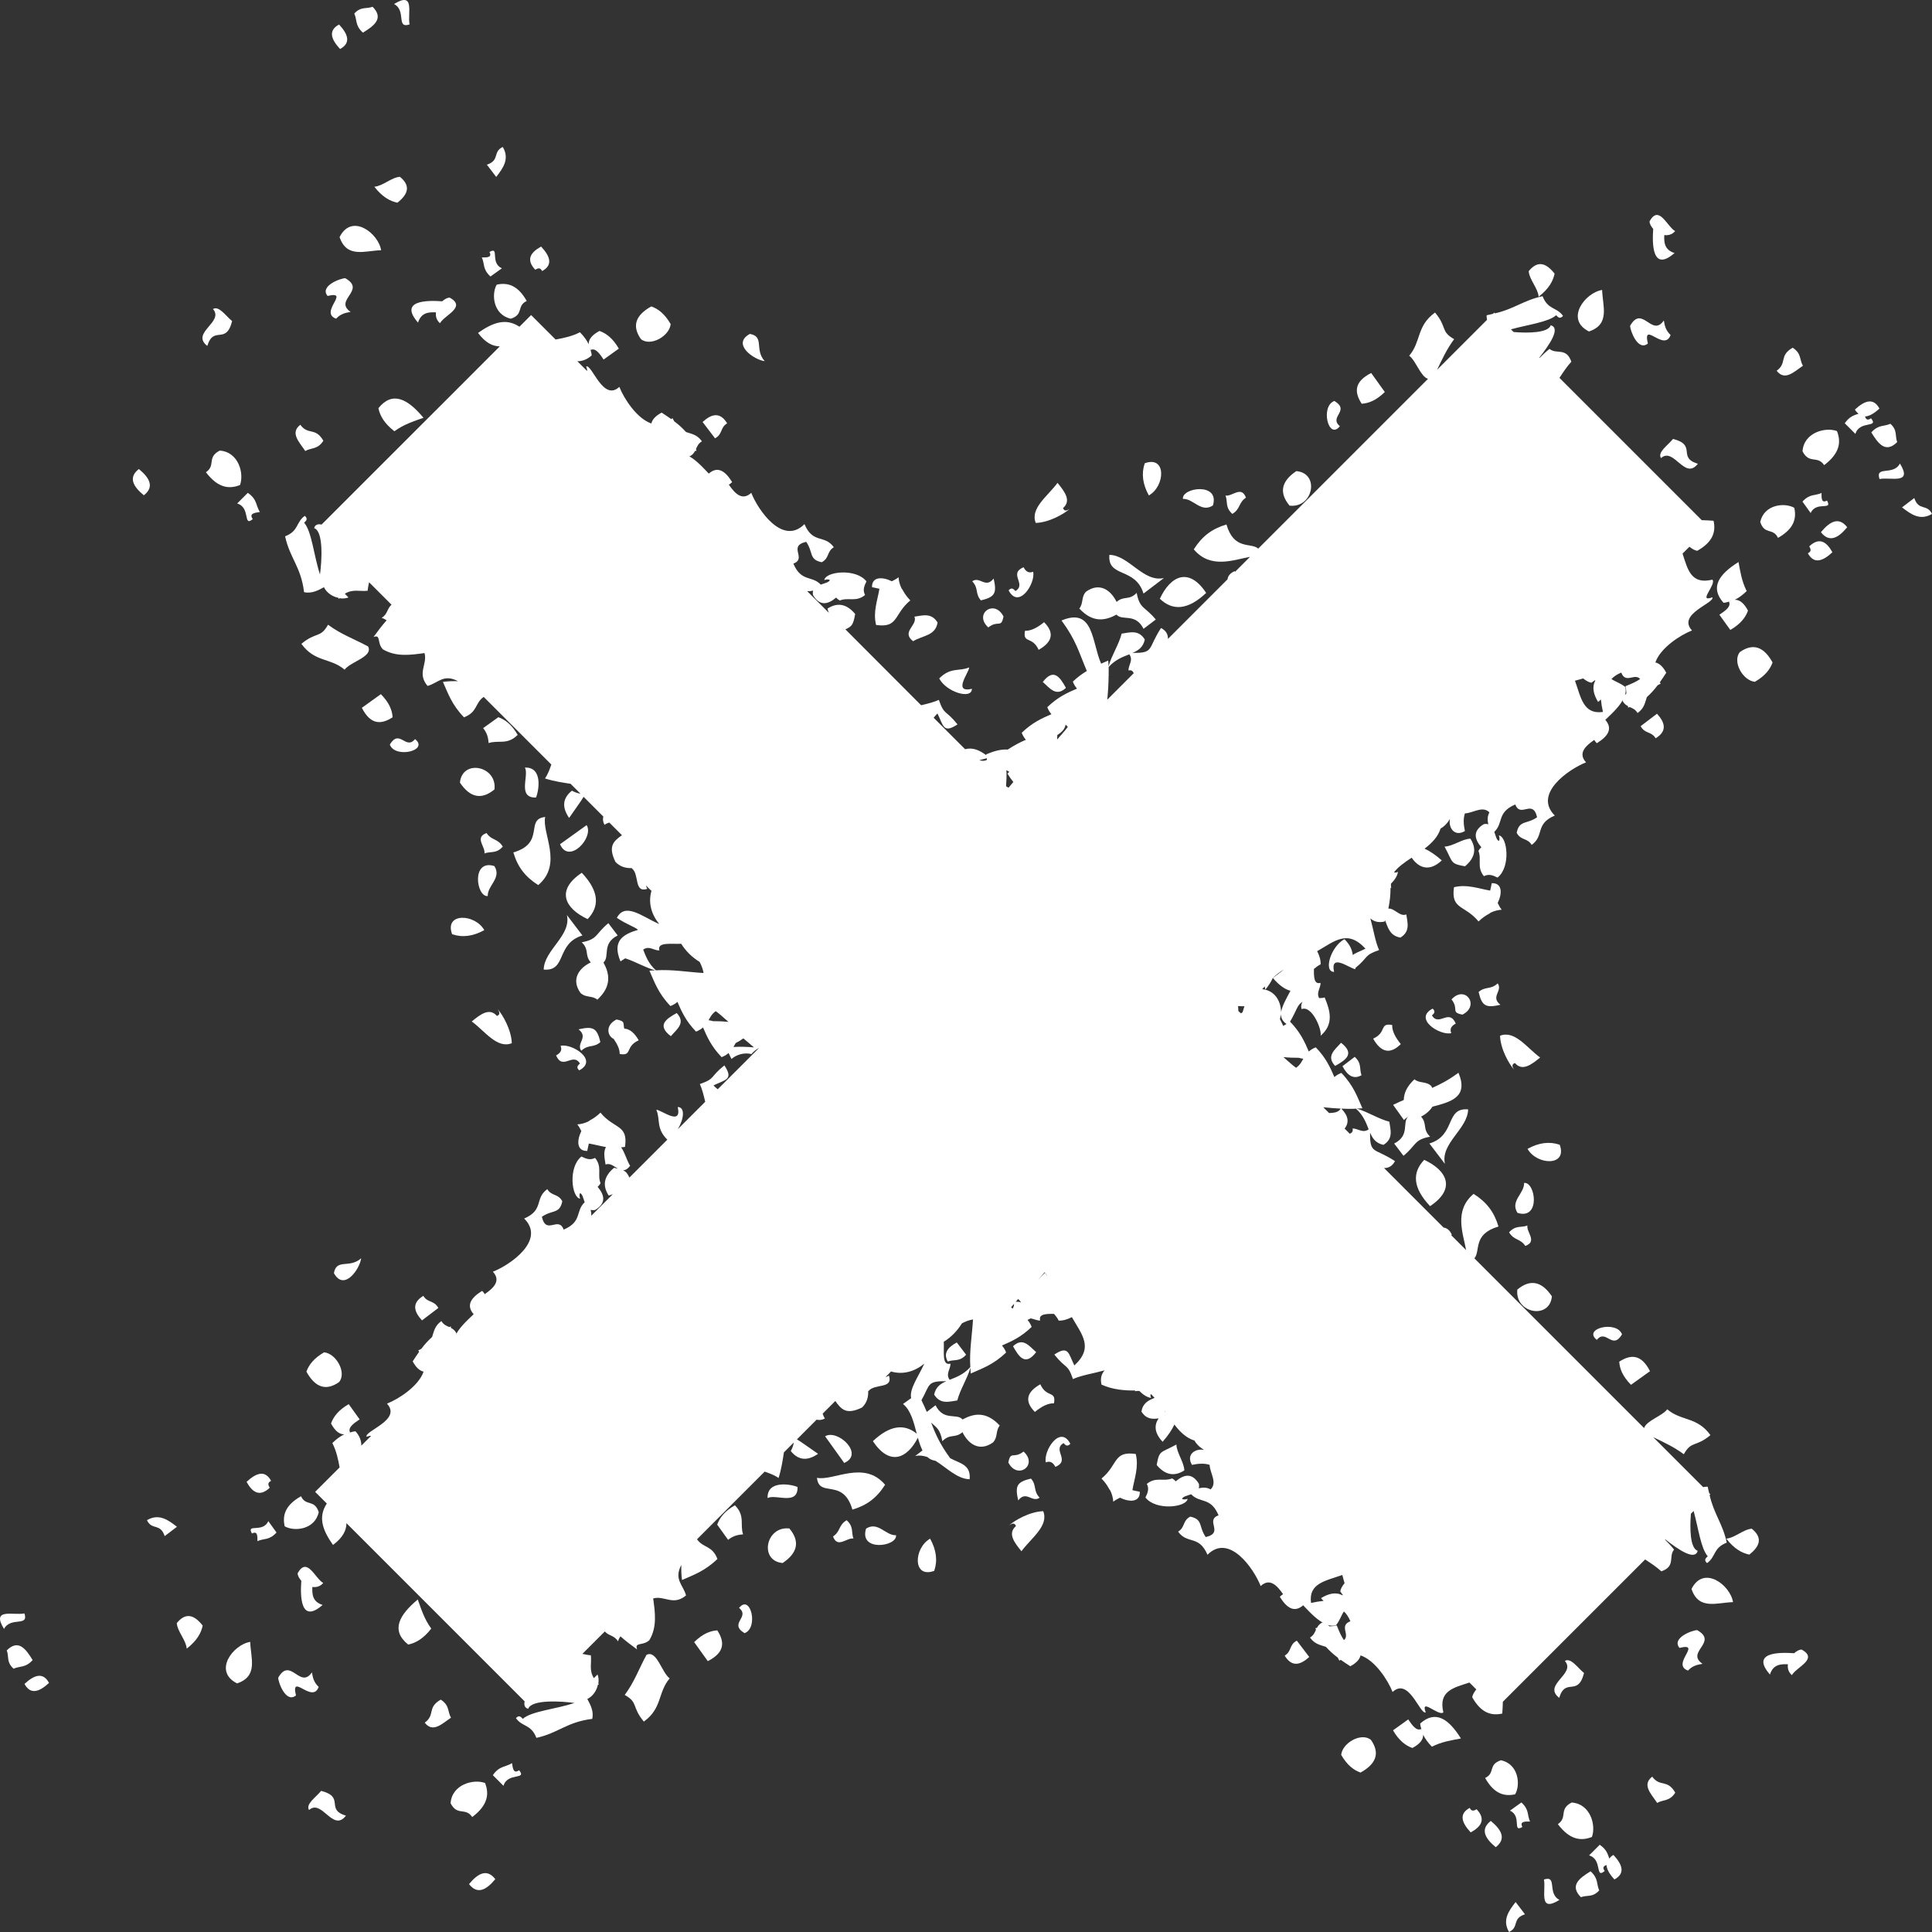 <?xml version="1.0" encoding="iso-8859-1"?>
<!-- Generator: Adobe Illustrator 20.1.0, SVG Export Plug-In . SVG Version: 6.00 Build 0)  -->
<svg version="1.1" id="Layer_1" xmlns="http://www.w3.org/2000/svg" xmlns:xlink="http://www.w3.org/1999/xlink" x="0px" y="0px"
	 viewBox="0 0 110.355 110.355" style="enable-background:new 0 0 110.355 110.355;" xml:space="preserve">
<rect x="0" y="0" width="110.355" height="110.355" fill="#333333" stroke="none"/>
<g>
	<path fill="#FFFFFF" style="fill-rule:evenodd;clip-rule:evenodd;" d="M86.546,102.489c0.316-0.558,0.193-1.725-0.808-1.945
		c-0.761,0.248-0.312,0.733-0.909,1.013C85.34,102.466,85.927,102.627,86.546,102.489z"/>
	<path fill="#FFFFFF" style="fill-rule:evenodd;clip-rule:evenodd;" d="M67.648,83.989c-0.012-0.466-0.441-1.013-0.453-1.478
		c-0.917,0.503-0.968,0.299-1.126,1.168C66.547,84.254,67.073,84.357,67.648,83.989z"/>
	<path fill="#FFFFFF" style="fill-rule:evenodd;clip-rule:evenodd;" d="M81.119,98.448c0.009,0.148,0.065,0.306,0.121,0.463
		c-0.018-0.052-0.02-0.101-0.052-0.156c-0.283,0.143-0.517-0.199-0.75-0.543c-0.29,0.208-0.58,0.416-0.869,0.623
		c0.342,0.59,0.716,0.87,1.104,1.01c0.403-0.214,0.629-0.463,0.618-0.758c0.105,0.216,0.262,0.442,0.498,0.683
		c0.566-0.287,1.111-0.363,1.659-0.469C82.756,98.196,82.006,97.653,81.119,98.448z"/>
	<path fill="#FFFFFF" style="fill-rule:evenodd;clip-rule:evenodd;" d="M91.921,106.157c-0.09-0.257-0.151-0.513-0.545-0.785
		c-0.203,0.203-0.405,0.405-0.608,0.608c0.786,0.23,0.316,1.361,0.892,0.892c-0.147-0.203-0.057-0.29,0.104-0.342
		c0.011,0.247,0.175,0.524,0.452,0.823c0.626-0.34,0.467-0.835-0.058-1.401C92.045,106.014,91.985,106.086,91.921,106.157z"/>
	<path fill="#FFFFFF" style="fill-rule:evenodd;clip-rule:evenodd;" d="M90.301,108.367c0.349-0.138,0.667,0.034,1.046-0.39
		c-0.171-0.364-0.03-0.668-0.493-1.089C90.198,107.288,89.647,107.709,90.301,108.367z"/>
	<path fill="#FFFFFF" style="fill-rule:evenodd;clip-rule:evenodd;" d="M73.381,94.57c0.402,0.661,0.884,0.55,1.402,0.076
		c-0.237-0.311-0.473-0.622-0.71-0.933C73.623,93.955,73.794,94.32,73.381,94.57z"/>
	<path fill="#FFFFFF" style="fill-rule:evenodd;clip-rule:evenodd;" d="M83.949,103.265c-0.626,0.341-0.467,0.835,0.058,1.402
		c0.618-0.342,0.87-0.756,0.336-1.324C84.201,103.425,84.06,103.493,83.949,103.265z"/>
	<path fill="#FFFFFF" style="fill-rule:evenodd;clip-rule:evenodd;" d="M86.196,110.355c0.596-0.28,0.148-0.764,0.909-1.012
		c-0.178-0.233-0.355-0.467-0.533-0.7C86.168,109.159,85.8,109.682,86.196,110.355z"/>
	<path fill="#FFFFFF" style="fill-rule:evenodd;clip-rule:evenodd;" d="M88.189,107.357c0.129,0.63-0.338,1.919,0.887,1.166
		C88.354,108.147,88.978,107.098,88.189,107.357z"/>
	<path fill="#FFFFFF" style="fill-rule:evenodd;clip-rule:evenodd;" d="M76.608,100.238c0.342,0.591,0.716,0.871,1.105,1.01
		c0.882-0.488,1.133-1.101,0.593-1.868C77.762,98.937,76.675,99.548,76.608,100.238z"/>
	<path fill="#FFFFFF" style="fill-rule:evenodd;clip-rule:evenodd;" d="M57.596,83.535c0.513,1.021,1.724,0.152,0.869-0.623
		C57.889,83.358,57.733,82.837,57.596,83.535z"/>
	<path fill="#FFFFFF" style="fill-rule:evenodd;clip-rule:evenodd;" d="M31.988,48.221c0.508,1.181,1.957-0.388,1.521-1.091
		C33.002,47.493,32.495,47.857,31.988,48.221z"/>
	<path fill="#FFFFFF" style="fill-rule:evenodd;clip-rule:evenodd;" d="M54.137,77.77c0.35-0.137,0.667,0.034,1.046-0.39
		c-0.177-0.233-0.355-0.466-0.532-0.699C54.107,76.97,53.878,77.322,54.137,77.77z"/>
	<path fill="#FFFFFF" style="fill-rule:evenodd;clip-rule:evenodd;" d="M34.749,52.732c-0.756,0.621-0.59,0.918-1.521,1.091
		c0.454,0.438,0.145,0.726,0.516,1.148c-0.667,0.324-1.14,0.963-0.589,1.741c0.305,0.296,0.657,0.137,0.967,0.388
		c0.839-0.779,0.69-1.496,0.347-2.124c0.383-0.33-0.119-1.075,0.812-1.544C35.104,53.198,34.927,52.965,34.749,52.732z"/>
	<path fill="#FFFFFF" style="fill-rule:evenodd;clip-rule:evenodd;" d="M30.743,50.556c1.433-1.205,0.197-2.962,0.398-3.891
		c-1.178,0.123,0.032,1.484-1.818,2.025C29.57,49.523,29.996,50.082,30.743,50.556z"/>
	<path fill="#FFFFFF" style="fill-rule:evenodd;clip-rule:evenodd;" d="M33.565,52.499c0.692-0.724,0.663-1.59-0.334-2.646
		C31.746,50.841,32.242,51.882,33.565,52.499z"/>
	<path fill="#FFFFFF" style="fill-rule:evenodd;clip-rule:evenodd;" d="M38.654,57.864c-0.617,0.342-1.147,0.701-0.336,1.323
		C38.659,58.791,39.189,58.432,38.654,57.864z"/>
	<path fill="#FFFFFF" style="fill-rule:evenodd;clip-rule:evenodd;" d="M58.159,85.704c0.463-0.595,0.791,0.15,1.224-0.156
		c-0.384-0.407-0.147-0.691-0.493-1.09C58.051,84.648,57.979,84.9,58.159,85.704z"/>
	<path fill="#FFFFFF" style="fill-rule:evenodd;clip-rule:evenodd;" d="M28.466,40.966c-0.29,0.208-0.579,0.415-0.869,0.623
		c0.254,0.314,0.287,0.585,0.315,0.855c0.556-0.191,1.06,0.134,1.659-0.469C29.228,41.385,28.854,41.106,28.466,40.966z"/>
	<path fill="#FFFFFF" style="fill-rule:evenodd;clip-rule:evenodd;" d="M33.268,53.433c-0.296-0.389-0.592-0.777-0.887-1.166
		c0.267,1.177-1.303,1.994-1.325,3.114C32.385,55.497,31.739,53.899,33.268,53.433z"/>
	<path fill="#FFFFFF" style="fill-rule:evenodd;clip-rule:evenodd;" d="M64.873,83.051c-1.294-0.184-0.995,0.61-1.955,1.403
		c0.211,0.215,0.34,0.415,0.445,0.61c0.019,0.027,0.035,0.053,0.058,0.079c0.106,0.221,0.156,0.431,0.168,0.633
		c0.131-0.104,0.257-0.164,0.384-0.229c0.536,0.263,1.15,0.275,1.133-0.339c-0.154-0.028-0.289-0.059-0.424-0.091
		C64.797,84.439,65.058,83.789,64.873,83.051z"/>
	<path fill="#FFFFFF" style="fill-rule:evenodd;clip-rule:evenodd;" d="M30.615,45.555c0.165-0.384,0.403-1.748-0.631-1.712
		C30.233,44.308,29.53,45.582,30.615,45.555z"/>
	<path fill="#FFFFFF" style="fill-rule:evenodd;clip-rule:evenodd;" d="M26.272,44.703c0.582,0.867,1.24,0.996,1.973,0.387
		C28.4,43.739,26.395,43.345,26.272,44.703z"/>
	<path fill="#FFFFFF" style="fill-rule:evenodd;clip-rule:evenodd;" d="M18.737,35.684c-0.441,0.79-0.668,0.381-1.521,1.091
		c0.764,1.064,1.664,0.788,2.467,1.476c0.344-0.462,1.646-0.736,1.343-1.324C20.264,36.51,19.486,36.241,18.737,35.684z"/>
	<path fill="#FFFFFF" style="fill-rule:evenodd;clip-rule:evenodd;" d="M33.085,61.138c1.121-0.586-0.432-1.558-1.065-1.4
		c0.091,0.216,0.025,0.401-0.257,0.545c0.379,0.886,0.959-0.195,1.362,0.465C33.002,60.857,32.894,60.968,33.085,61.138z"/>
	<path fill="#FFFFFF" style="fill-rule:evenodd;clip-rule:evenodd;" d="M25.825,53.363c0.584,0.199,1.196,0.121,1.837-0.235
		C27.136,52.19,25.366,52.112,25.825,53.363z"/>
	<path fill="#FFFFFF" style="fill-rule:evenodd;clip-rule:evenodd;" d="M28.718,48.359c-0.287-0.476-0.637-0.339-0.927-0.777
		c-0.706,0.258-0.053,0.784-0.119,1.167C28.02,48.612,28.339,48.783,28.718,48.359z"/>
	<path fill="#FFFFFF" style="fill-rule:evenodd;clip-rule:evenodd;" d="M20.669,40.429c0.503,0.991,1.11,0.961,1.756,0.543
		c-0.023-0.402-0.189-0.831-0.67-1.322C21.393,39.909,21.031,40.169,20.669,40.429z"/>
	<path fill="#FFFFFF" style="fill-rule:evenodd;clip-rule:evenodd;" d="M22.266,42.529c0.293,0.816,2.268,0.343,1.441-0.313
		C23.171,42.87,22.83,41.601,22.266,42.529z"/>
	<path fill="#FFFFFF" style="fill-rule:evenodd;clip-rule:evenodd;" d="M86.249,103.423c0.703,0.318,0.107,1.279,0.71,0.933
		c-0.168-0.315,0.132-0.316,0.435-0.312c-0.172-0.365-0.03-0.668-0.493-1.089C86.683,103.112,86.466,103.267,86.249,103.423z"/>
	<path fill="#FFFFFF" style="fill-rule:evenodd;clip-rule:evenodd;" d="M27.86,51.182c-0.026-0.6,0.814-1.031,0.377-1.713
		C26.904,49.054,27.205,51.251,27.86,51.182z"/>
	<path fill="#FFFFFF" style="fill-rule:evenodd;clip-rule:evenodd;" d="M29.234,59.587c-0.026-0.771-0.523-1.628-0.808-1.944
		c0.096,0.151,0.178,0.299-0.04,0.389c-0.42-0.487-0.928-0.108-1.441,0.313C27.694,58.892,28.394,59.923,29.234,59.587z"/>
	<path fill="#FFFFFF" style="fill-rule:evenodd;clip-rule:evenodd;" d="M28.37,16.26c-0.316,0.558-0.192,1.725,0.808,1.945
		c0.761-0.248,0.312-0.733,0.909-1.013C29.576,16.284,28.988,16.123,28.37,16.26z"/>
	<path fill="#FFFFFF" style="fill-rule:evenodd;clip-rule:evenodd;" d="M19.367,1.399C18.741,1.74,18.9,2.234,19.425,2.8
		C20.051,2.46,19.892,1.966,19.367,1.399z"/>
	<path fill="#FFFFFF" style="fill-rule:evenodd;clip-rule:evenodd;" d="M21.282,0.386c-0.349,0.138-0.668-0.034-1.046,0.39
		c0.171,0.364,0.03,0.668,0.493,1.089C21.386,1.465,21.936,1.043,21.282,0.386z"/>
	<path fill="#FFFFFF" style="fill-rule:evenodd;clip-rule:evenodd;" d="M41.534,24.18c-0.402-0.661-0.884-0.55-1.402-0.076
		c0.237,0.311,0.473,0.622,0.71,0.933C41.293,24.794,41.122,24.43,41.534,24.18z"/>
	<path fill="#FFFFFF" style="fill-rule:evenodd;clip-rule:evenodd;" d="M30.966,15.484c0.626-0.341,0.467-0.835-0.058-1.401
		c-0.618,0.342-0.869,0.756-0.336,1.323C30.714,15.325,30.855,15.257,30.966,15.484z"/>
	<path fill="#FFFFFF" style="fill-rule:evenodd;clip-rule:evenodd;" d="M28.719,8.394c-0.596,0.28-0.148,0.764-0.909,1.012
		c0.178,0.233,0.355,0.467,0.533,0.7C28.748,9.591,29.116,9.067,28.719,8.394z"/>
	<path fill="#FFFFFF" style="fill-rule:evenodd;clip-rule:evenodd;" d="M23.394,1.396c-0.129-0.63,0.338-1.919-0.887-1.166
		C23.23,0.606,22.605,1.654,23.394,1.396z"/>
	<path fill="#FFFFFF" style="fill-rule:evenodd;clip-rule:evenodd;" d="M38.308,18.512c-0.342-0.591-0.716-0.871-1.105-1.01
		c-0.882,0.488-1.133,1.101-0.593,1.868C37.153,19.813,38.241,19.202,38.308,18.512z"/>
	<path fill="#FFFFFF" style="fill-rule:evenodd;clip-rule:evenodd;" d="M56.45,35.838c0.577-0.447,0.733,0.075,0.869-0.623
		C56.807,34.193,55.596,35.062,56.45,35.838z"/>
	<path fill="#FFFFFF" style="fill-rule:evenodd;clip-rule:evenodd;" d="M79.634,65.318c0.177,0.233,0.355,0.467,0.532,0.7
		c0.756-0.621,0.59-0.919,1.521-1.091c-0.454-0.438-0.145-0.726-0.516-1.148c0.278-0.135,0.5-0.335,0.65-0.566
		c1.061-0.278,2.074-0.542,1.485-1.938c-0.596,0.438-1.049,0.668-1.503,0.866c-0.021-0.036-0.018-0.067-0.044-0.103
		c-0.305-0.296-0.657-0.137-0.967-0.388c-0.445,0.413-0.601,0.807-0.609,1.181c-0.199,0.089-0.375,0.16-0.61,0.278
		c0.208,0.29,0.415,0.579,0.623,0.869c0.065-0.083,0.163-0.139,0.249-0.204v0C80.064,64.105,80.565,64.85,79.634,65.318z"/>
	<path fill="#FFFFFF" style="fill-rule:evenodd;clip-rule:evenodd;" d="M81.351,66.25c-0.693,0.724-0.663,1.59,0.334,2.645
		C83.17,67.908,82.674,66.867,81.351,66.25z"/>
	<path fill="#FFFFFF" style="fill-rule:evenodd;clip-rule:evenodd;" d="M76.598,59.562c-0.341,0.396-0.871,0.755-0.336,1.323
		C76.878,60.544,77.408,60.185,76.598,59.562z"/>
	<path fill="#FFFFFF" style="fill-rule:evenodd;clip-rule:evenodd;" d="M56.757,33.046c-0.463,0.595-0.791-0.15-1.224,0.156
		c0.384,0.406,0.147,0.691,0.493,1.09C56.865,34.101,56.937,33.85,56.757,33.046z"/>
	<path fill="#FFFFFF" style="fill-rule:evenodd;clip-rule:evenodd;" d="M81.647,65.316c0.296,0.389,0.592,0.777,0.887,1.166
		c-0.267-1.177,1.303-1.994,1.325-3.114C82.531,63.252,83.177,64.85,81.647,65.316z"/>
	<path fill="#FFFFFF" style="fill-rule:evenodd;clip-rule:evenodd;" d="M50.042,35.698c1.294,0.184,0.995-0.61,1.955-1.403
		c-0.211-0.215-0.34-0.415-0.445-0.61c-0.019-0.027-0.035-0.053-0.058-0.079c-0.106-0.221-0.156-0.43-0.168-0.633
		c-0.131,0.103-0.257,0.164-0.384,0.229c-0.536-0.263-1.15-0.275-1.133,0.339c0.154,0.028,0.289,0.06,0.424,0.091
		C50.118,34.311,49.858,34.961,50.042,35.698z"/>
	<path fill="#FFFFFF" style="fill-rule:evenodd;clip-rule:evenodd;" d="M78.434,59.327c0.455,0.803,0.981,0.906,1.579,0.31
		c-0.325-0.395-0.504-0.761-0.492-1.089C78.772,58.407,79.232,58.969,78.434,59.327z"/>
	<path fill="#FFFFFF" style="fill-rule:evenodd;clip-rule:evenodd;" d="M88.643,74.046c-0.582-0.867-1.24-0.996-1.973-0.387
		C86.516,75.011,88.521,75.404,88.643,74.046z"/>
	<path fill="#FFFFFF" style="fill-rule:evenodd;clip-rule:evenodd;" d="M43.68,20.629c-0.602-0.666,0.006-1.406-0.848-1.556
		C41.766,19.654,43.073,20.556,43.68,20.629z"/>
	<path fill="#FFFFFF" style="fill-rule:evenodd;clip-rule:evenodd;" d="M81.831,57.612c-1.121,0.586,0.431,1.558,1.065,1.4
		c-0.09-0.216-0.025-0.401,0.257-0.545c-0.379-0.886-0.959,0.194-1.362-0.465C81.913,57.893,82.021,57.782,81.831,57.612z"/>
	<path fill="#FFFFFF" style="fill-rule:evenodd;clip-rule:evenodd;" d="M89.09,65.387c-0.584-0.199-1.196-0.121-1.837,0.235
		C87.78,66.559,89.549,66.638,89.09,65.387z"/>
	<path fill="#FFFFFF" style="fill-rule:evenodd;clip-rule:evenodd;" d="M87.126,71.168c0.706-0.258,0.053-0.784,0.119-1.167
		c-0.349,0.137-0.668-0.035-1.047,0.39C86.485,70.867,86.835,70.73,87.126,71.168z"/>
	<path fill="#FFFFFF" style="fill-rule:evenodd;clip-rule:evenodd;" d="M94.247,78.321c-0.503-0.991-1.11-0.961-1.756-0.543
		c0.023,0.402,0.189,0.831,0.67,1.322C93.523,78.84,93.885,78.58,94.247,78.321z"/>
	<path fill="#FFFFFF" style="fill-rule:evenodd;clip-rule:evenodd;" d="M91.208,76.533c0.537-0.654,0.877,0.615,1.441-0.313
		C92.357,75.405,90.381,75.877,91.208,76.533z"/>
	<path fill="#FFFFFF" style="fill-rule:evenodd;clip-rule:evenodd;" d="M28.667,15.326c-0.703-0.318-0.107-1.279-0.71-0.933
		c0.168,0.315-0.132,0.316-0.435,0.312c0.172,0.365,0.03,0.668,0.493,1.089C28.232,15.638,28.449,15.482,28.667,15.326z"/>
	<path fill="#FFFFFF" style="fill-rule:evenodd;clip-rule:evenodd;" d="M86.679,69.28c1.333,0.415,1.032-1.781,0.377-1.713
		C87.081,68.168,86.241,68.599,86.679,69.28z"/>
	<path fill="#FFFFFF" style="fill-rule:evenodd;clip-rule:evenodd;" d="M86.53,60.718c0.42,0.487,0.928,0.108,1.441-0.313
		c-0.749-0.547-1.449-1.579-2.289-1.243c0.026,0.772,0.523,1.628,0.808,1.944C86.394,60.955,86.312,60.807,86.53,60.718z"/>
	<path fill="#FFFFFF" style="fill-rule:evenodd;clip-rule:evenodd;" d="M95.622,88.513c-0.17-0.218-0.344-0.398-0.518-0.57l0.015-0.015
		c0.783,0.613,1.693,1.224,1.854,0.655c-0.446-0.15-0.454-1.301-0.388-2.12l0.155-0.155c0.272,0.995,0.413,2.139,0.806,2.586
		c-0.123,0.109-0.231,0.22-0.04,0.39c0.516-0.362,0.334-0.861,1.126-1.169c-0.232-1.087-0.736-1.634-0.98-2.719l0.042-0.042
		l-0.066-0.066c-0.025-0.124-0.063-0.222-0.08-0.362c-0.096-0.022-0.176,0.013-0.265,0.017L94.43,82.09
		c0.587,0.284,1.176,0.55,1.749,0.975c0.441-0.79,0.668-0.381,1.52-1.091c-0.764-1.064-1.664-0.788-2.467-1.476
		c-0.289,0.387-1.198,0.653-1.321,1.073l-9.695-9.695c0.365-0.425-0.112-1.382,1.376-1.817c-0.247-0.833-0.673-1.392-1.42-1.866
		c-1.135,0.955-0.603,2.249-0.429,3.211l-0.85-0.85c0.011-0.008,0.023-0.016,0.034-0.025c-0.117-0.272-0.286-0.385-0.469-0.41
		l-3.401-3.401c0.248,0.004,0.464-0.095,0.623-0.395c-1.187-0.78-1.436-0.371-1.422-1.626c0.144,0.334,0.322,0.602,0.763,0.698
		c0.574-0.35,0.407-0.846,0.337-1.323c-0.632-0.162-1.239-0.571-1.869-0.75c0.111-0.008,0.22,0,0.331-0.016
		c-0.293-0.653-0.497-1.288-1.202-2.022c-0.18,0.07-0.3,0.152-0.399,0.238c-0.234-0.543-0.473-1.086-1.062-1.698
		c-0.18,0.07-0.3,0.152-0.399,0.238c-0.234-0.543-0.473-1.086-1.062-1.698c-0.009,0.003-0.011,0.008-0.02,0.012
		c0.401-0.669,0.424-1.007,0.725-1.143c-0.067,0.092-0.101,0.217-0.06,0.409c0.596-0.243,1.178,1.171,1.091,1.52
		c0.767-0.66,0.553-1.42,0.231-2.191c-0.07,0.032-0.185,0.039-0.313,0.041c-0.176-0.311,0.085-0.577,0.08-0.87
		c-0.377,0.103-0.385-0.329-0.379-0.794c0.116-0.092,0.22-0.188,0.383-0.264c0.009-0.243-0.066-0.495-0.198-0.753
		c0.992-0.564,1.729-1.265,2.759-0.142c-0.313,0.157-0.575,0.24-0.724,0.363c-0.043-0.279-0.135-0.567-0.474-0.904
		c-0.769,0.391-1.229,1.858-0.594,1.868c-0.249-1.122,0.928-0.165,1.224-0.157c-0.009-0.021-0.008-0.04-0.016-0.061
		c0.79-0.644,0.471-0.721,1.362-1.03c-0.216-0.47-0.322-1.171-0.499-1.81c0.196,0.179,0.457,0.261,0.815,0.181
		c0.012-0.026,0.012-0.051,0.022-0.077c0.181,0.464,0.293,0.892,0.879,0.993c0.574-0.35,0.407-0.846,0.337-1.323
		c-0.369,0.154-0.669-0.364-1.025-0.333c0.083-0.399,0.127-0.796,0.124-1.183c0.015-0.003,0.028,0.003,0.044-0.001
		c-0.031-0.086-0.013-0.157-0.02-0.236c0.215-0.216,0.37-0.449,0.402-0.68c-0.084,0.05-0.157,0.048-0.228,0.029
		c0.225-0.3,0.598-0.565,1.009-0.836c0.356,0.524,0.961,0.874,1.721,0.154c-0.382-0.334-0.694-0.539-0.984-0.671
		c0.422-0.318,0.771-0.684,0.914-1.145c0.18-0.102,0.359-0.26,0.534-0.553c-0.096,0.519,0.272,1.042,0.856,0.692
		c-0.071-0.343-0.105-0.682-0.001-1.007c0.467-0.017,1.015-0.455,1.401-0.058c-0.12,0.217-0.118,0.446-0.062,0.681
		c-0.072-0.024-0.157-0.03-0.261-0.007c-0.626,0.381-0.547,0.833-0.137,1.319c-0.063,0.053-0.12,0.121-0.166,0.21
		c0.197,0.49-0.111,0.928,0.313,1.441c0.295-0.153,0.536-0.035,0.778,0.08c0.769-0.603,0.561-2.345,0.076-2.408
		c0.051,0.156,0.041,0.247,0.005,0.313c-0.131-0.025-0.179-0.275-0.266-0.516c0.536-0.508,0.132-1.111,1.199-1.565
		c0.305,0.802,0.994-0.347,1.246,0.731c-0.597,0.418-1.014,0.143-1.167,0.888c0.242,0.45,0.607,0.279,0.857,0.691
		c0.74-0.528,0.175-1.191,1.321-1.677c-1.244-1.232,0.774-2.638,1.786-3.039c-0.488-0.525-0.017-0.947,0.465-1.28
		c0.042,0.061,0.078,0.122,0.15,0.186c0.641-0.395,0.926-0.828,0.483-1.333c0.439-0.414,0.878-0.828,1.063-1.267
		c-0.025,0.062-0.058,0.098-0.076,0.185c0.089,0.166,0.197,0.239,0.307,0.297c0.006,0.029,0.003,0.057,0.011,0.087
		c0.031-0.007,0.054-0.027,0.085-0.035c0.16,0.069,0.322,0.127,0.454,0.343c0.393-0.281,0.421-0.599,0.53-0.909
		c0.223-0.202,0.429-0.426,0.612-0.673c0.059-0.032,0.107-0.065,0.179-0.096c-0.025-0.025-0.029-0.05-0.051-0.075
		c0.128-0.182,0.251-0.368,0.368-0.548c-0.18-0.338-0.387-0.534-0.622-0.588c0.285-0.825,1.407-1.557,2.092-1.828
		c-0.868-0.934,1.301-1.557,1.166-1.894c-0.876,0.33,0.249-0.743-0.001-1.007c-1.218,0.295-1.408-0.571-1.704-1.489l0.392-0.392
		c0.154,0.121,0.309,0.214,0.447,0.233c0.909-0.511,1.069-1.099,0.932-1.716c-0.223-0.02-0.448-0.025-0.674-0.034l-8.128-8.128
		c0.216-0.327,0.434-0.659,0.679-0.924c-0.297-0.845-0.849-0.392-1.246-0.731c-0.218,0.17-0.398,0.344-0.57,0.518l-0.015-0.015
		c0.613-0.783,1.224-1.693,0.655-1.854c-0.15,0.446-1.301,0.454-2.12,0.388l-0.155-0.155c0.996-0.272,2.139-0.413,2.586-0.806
		c0.108,0.123,0.22,0.231,0.39,0.04c-0.362-0.516-0.861-0.334-1.169-1.126c-1.087,0.232-1.634,0.736-2.719,0.98l-0.042-0.042
		l-0.066,0.066c-0.124,0.025-0.222,0.063-0.362,0.08c-0.022,0.096,0.013,0.176,0.017,0.265l-2.853,2.853
		c0.284-0.587,0.55-1.176,0.975-1.749c-0.79-0.441-0.381-0.668-1.091-1.52c-1.064,0.764-0.789,1.664-1.476,2.467
		c0.387,0.289,0.653,1.198,1.073,1.321l-9.695,9.695c-0.425-0.365-1.382,0.112-1.817-1.376c-0.833,0.247-1.392,0.673-1.866,1.42
		c0.955,1.135,2.249,0.603,3.211,0.429l-0.85,0.85c-0.008-0.011-0.016-0.023-0.025-0.034c-0.272,0.117-0.386,0.286-0.41,0.469
		l-3.401,3.401c0.004-0.248-0.095-0.464-0.395-0.623c-0.78,1.187-0.371,1.436-1.626,1.422c0.334-0.144,0.602-0.322,0.699-0.763
		c-0.35-0.574-0.846-0.407-1.323-0.337c-0.162,0.632-0.572,1.239-0.75,1.869c-0.008-0.111,0-0.22-0.016-0.331
		c-0.136,0.061-0.271,0.118-0.406,0.177c-0.54-1.229-0.414-3.245-2.262-2.465c0.841,1.144,0.984,1.799,1.446,2.883
		c-0.258,0.156-0.52,0.339-0.8,0.608c0.07,0.18,0.152,0.3,0.238,0.399c-0.543,0.234-1.086,0.473-1.698,1.062
		c0.07,0.18,0.152,0.3,0.238,0.399c-0.543,0.234-1.086,0.473-1.698,1.062c0.07,0.18,0.152,0.3,0.238,0.399
		c-0.338,0.145-0.682,0.327-1.037,0.56c-0.398-0.029-0.812,0.097-1.231,0.272c0.005,0.012,0.003,0.038,0.007,0.052
		c-0.372-0.276-0.761-0.465-1.211-0.345l-1.797-1.797c0.068-0.08,0.129-0.158,0.219-0.241c0.339,0.674,0.318,1.17,1.144,0.621
		c-0.683-0.857-0.749-0.49-1.065-1.4c-0.277,0.127-0.636,0.218-1.012,0.306l-0.617-0.617c0-0.002,0-0.003,0-0.004
		c-0.002-0.001-0.004-0.001-0.006-0.002L48.29,35.95c0.375-0.181,0.442-0.248,0.557-0.879c-0.478-0.575-1.004-0.678-1.579-0.31
		c0.002,0.076,0.053,0.162,0.074,0.241l-1.233-1.233c0.112,0.006,0.225-0.007,0.34-0.034c-0.024,0.072-0.03,0.157-0.007,0.261
		c0.381,0.626,0.833,0.547,1.319,0.137c0.053,0.063,0.121,0.12,0.21,0.166c0.49-0.197,0.928,0.111,1.441-0.313
		c-0.153-0.295-0.035-0.536,0.08-0.778c-0.603-0.769-2.345-0.561-2.408-0.076c0.156-0.051,0.247-0.041,0.314-0.005
		c-0.025,0.131-0.275,0.179-0.516,0.266c-0.508-0.536-1.111-0.132-1.565-1.199c0.802-0.305-0.347-0.994,0.732-1.246
		c0.418,0.597,0.143,1.014,0.888,1.167c0.45-0.242,0.279-0.607,0.691-0.857c-0.528-0.74-1.191-0.175-1.677-1.321
		c-1.232,1.244-2.638-0.774-3.039-1.787c-0.525,0.488-0.948,0.017-1.28-0.465c0.061-0.042,0.122-0.078,0.186-0.15
		c-0.395-0.642-0.828-0.926-1.333-0.483c-0.414-0.439-0.828-0.878-1.267-1.064c0.062,0.025,0.098,0.058,0.185,0.076
		c0.166-0.089,0.239-0.197,0.297-0.307c0.029-0.006,0.057-0.003,0.087-0.011c-0.007-0.031-0.027-0.054-0.036-0.085
		c0.069-0.16,0.127-0.322,0.343-0.454c-0.281-0.393-0.599-0.421-0.909-0.53c-0.202-0.224-0.425-0.429-0.673-0.612
		c-0.032-0.06-0.065-0.107-0.096-0.18c-0.025,0.025-0.05,0.029-0.075,0.052c-0.182-0.128-0.368-0.251-0.548-0.369
		c-0.338,0.18-0.534,0.387-0.588,0.622c-0.825-0.285-1.557-1.407-1.828-2.092c-0.934,0.868-1.557-1.301-1.894-1.166
		c0.05,0.132,0.06,0.207,0.054,0.26l-0.557-0.557c0.262-0.003,0.531-0.078,0.818-0.336c-0.009-0.148-0.065-0.306-0.121-0.463
		c0.018,0.052,0.02,0.101,0.052,0.156c0.283-0.143,0.517,0.199,0.75,0.544c0.29-0.208,0.58-0.416,0.869-0.623
		c-0.342-0.59-0.716-0.871-1.104-1.01c-0.403,0.214-0.629,0.463-0.618,0.758c-0.105-0.216-0.262-0.442-0.499-0.683
		c-0.474,0.241-0.933,0.329-1.391,0.415l-1.398-1.398l-0.667,0.667c-0.82-0.545-1.597-0.186-2.366,0.354
		c0.43,0.574,0.841,0.764,1.244,0.768L18.37,29.962c-0.211-0.045-0.369,0-0.427,0.204c0.555,0.186,0.434,1.928,0.334,2.645
		c-0.351-1.061-0.465-2.454-0.906-2.956c0.123-0.108,0.231-0.22,0.04-0.39c-0.516,0.362-0.334,0.861-1.126,1.169
		c0.266,1.243,0.908,1.734,1.083,3.189c0.446,0.103,0.826-0.117,1.137-0.281c0.157,0.323,0.481,0.536,0.825,0.606
		c0.003,0.025,0.009,0.035,0.012,0.062c0.016-0.019,0.031-0.022,0.047-0.039c0.179,0.027,0.358,0.016,0.514-0.045
		c-0.068-0.083-0.14-0.134-0.208-0.211c0.459-0.289,0.871-0.117,1.306-0.173c0.008-0.165,0.053-0.322,0.08-0.483l1.281,1.281
		c-0.267,0.235-0.207,0.534-0.564,0.751c0.114,0.037,0.207,0.086,0.286,0.141c-0.291,0.323-0.539,0.668-0.75,0.955
		c0.443-0.17,0.183,0.334,0.533,0.7c0.755,0.447,1.569,0.326,2.381,0.216c0.18,0.649-0.443,1.141,0.172,1.877
		c0.617-0.171,0.907-0.706,1.741-0.271c-0.285-0.006-0.571-0.001-0.861,0.042c0.293,0.653,0.497,1.288,1.202,2.022
		c0.791-0.307,0.611-0.805,1.125-1.167l3.865,3.865c-0.098,0.269-0.186,0.54-0.364,0.793c0.482,0.156,0.973,0.231,1.463,0.306
		l0.564,0.564c-0.166-0.022-0.328-0.084-0.488-0.171c-0.531,0.425-0.584,0.944-0.159,1.557c0.387-0.57,0.659-0.922,0.826-1.206
		l1.126,1.126c-0.035,0.146-0.028,0.301,0.072,0.474c0.075-0.063,0.172-0.099,0.27-0.131l0.723,0.723
		c-0.478,0.341-0.812,0.626-0.369,1.53c0.299,0.303,0.623,0.359,0.955,0.349c-0.009,0.006-0.011,0.012-0.021,0.018
		c0.447,0.322,0.101,1.426,0.888,1.166c-0.059-0.072-0.052-0.132-0.088-0.2c0.107,0.11,0.213,0.225,0.322,0.317
		c-0.196,0.666-0.013,1.33,0.43,1.876c-0.007,0.002-0.013,0.006-0.021,0.009c-0.971-0.443-1.913-1.238-2.388-0.344
		c0.65,0.427,1.013,0.502,1.211,0.685c-0.851,0.254-1.5,0.623-1.002,1.802c0.102-0.075,0.177-0.11,0.272-0.175
		c0.575,0.184,1.134,0.525,1.711,0.688c-0.111,0.008-0.219,0-0.331,0.016c0.293,0.653,0.497,1.288,1.202,2.022
		c0.181-0.07,0.3-0.152,0.399-0.238c0.234,0.543,0.473,1.086,1.062,1.698c0.18-0.07,0.3-0.152,0.399-0.238
		c0.234,0.543,0.473,1.086,1.062,1.698c0.18-0.07,0.3-0.152,0.399-0.238c0.048,0.112,0.113,0.228,0.165,0.341
		c0.303-0.26,0.729-0.38,1.14-0.281c0.113-0.143,0.263-0.257,0.428-0.347c0,0.001-0.001,0.003-0.001,0.004l-2.354,2.354
		c-0.08-0.068-0.158-0.129-0.241-0.219c0.674-0.339,1.17-0.318,0.621-1.144c-0.857,0.683-0.49,0.749-1.4,1.065
		c0.127,0.277,0.218,0.636,0.306,1.012l-0.617,0.617c-0.002,0-0.003,0-0.004,0c-0.001,0.002-0.001,0.004-0.002,0.006l-0.943,0.943
		c0.346-0.562,0.435-1.258-0.003-1.266c0.249,1.122-0.927,0.165-1.224,0.157c0.246,0.577-0.03,1.051,0.628,1.708l-2.164,2.164
		c-0.108-0.225-0.189-0.335-0.361-0.415c0.125-0.003,0.256-0.066,0.4-0.254c-0.221-0.378-0.302-0.775-0.515-1.057
		c0.075-0.01,0.148-0.007,0.225-0.027c0.184-1.294-0.61-0.995-1.403-1.955c-0.215,0.211-0.415,0.34-0.61,0.445
		c-0.027,0.019-0.053,0.035-0.079,0.058c-0.221,0.106-0.431,0.156-0.633,0.168c0.104,0.131,0.164,0.257,0.229,0.384
		c-0.263,0.536-0.275,1.15,0.339,1.133c0.028-0.154,0.06-0.289,0.091-0.424c0.327,0.056,0.648,0.145,0.975,0.202
		c-0.163,0.302-0.071,0.654-0.02,0.999c0.253-0.106,0.473,0.103,0.702,0.235c-0.069-0.016-0.127-0.031-0.218-0.048
		c-0.575,0.478-0.678,1.004-0.31,1.579c0.076-0.002,0.162-0.054,0.241-0.074l-1.233,1.233c0.007-0.112-0.007-0.225-0.034-0.34
		c0.072,0.024,0.157,0.03,0.261,0.007c0.626-0.381,0.547-0.833,0.137-1.319c0.063-0.053,0.12-0.121,0.166-0.21
		c-0.197-0.49,0.111-0.928-0.313-1.441c-0.295,0.153-0.536,0.035-0.778-0.08c-0.769,0.603-0.561,2.345-0.076,2.408
		c-0.051-0.156-0.041-0.247-0.005-0.314c0.131,0.025,0.179,0.275,0.266,0.516c-0.536,0.508-0.132,1.111-1.199,1.565
		c-0.305-0.802-0.994,0.347-1.246-0.732c0.597-0.418,1.014-0.143,1.167-0.888c-0.242-0.45-0.607-0.279-0.857-0.691
		c-0.74,0.528-0.175,1.191-1.321,1.677c1.244,1.232-0.774,2.638-1.787,3.039c0.488,0.525,0.017,0.948-0.465,1.28
		c-0.042-0.061-0.078-0.122-0.15-0.186c-0.641,0.395-0.926,0.828-0.483,1.333c-0.439,0.414-0.878,0.828-1.063,1.267
		c0.025-0.062,0.058-0.098,0.076-0.185c-0.089-0.166-0.197-0.239-0.307-0.297c-0.006-0.029-0.003-0.057-0.011-0.087
		c-0.031,0.007-0.054,0.027-0.085,0.036c-0.16-0.069-0.322-0.127-0.454-0.343c-0.393,0.281-0.421,0.599-0.53,0.909
		c-0.224,0.202-0.429,0.425-0.612,0.673c-0.059,0.032-0.107,0.065-0.179,0.096c0.025,0.025,0.029,0.05,0.051,0.075
		c-0.128,0.182-0.251,0.368-0.368,0.548c0.18,0.338,0.387,0.534,0.622,0.588c-0.285,0.825-1.407,1.557-2.092,1.828
		c0.868,0.934-1.301,1.557-1.166,1.894c0.132-0.05,0.207-0.06,0.26-0.054l-0.557,0.557c-0.003-0.262-0.078-0.531-0.336-0.818
		c-0.148,0.009-0.306,0.065-0.463,0.121c0.052-0.018,0.101-0.02,0.156-0.052c-0.143-0.283,0.199-0.517,0.544-0.75
		c-0.208-0.29-0.416-0.58-0.623-0.869c-0.59,0.342-0.871,0.716-1.01,1.104c0.214,0.403,0.463,0.629,0.758,0.618
		c-0.216,0.105-0.442,0.262-0.683,0.499c0.241,0.474,0.329,0.933,0.415,1.391l-1.398,1.398l0.667,0.667
		c-0.545,0.82-0.186,1.597,0.354,2.366c0.574-0.43,0.764-0.841,0.768-1.244l10.177,10.177c-0.045,0.211,0,0.369,0.204,0.427
		c0.187-0.555,1.929-0.434,2.646-0.334c-1.061,0.351-2.454,0.465-2.956,0.906c-0.108-0.123-0.22-0.231-0.39-0.04
		c0.362,0.516,0.861,0.334,1.169,1.126c1.243-0.266,1.734-0.908,3.189-1.083c0.103-0.446-0.117-0.826-0.281-1.137
		c0.323-0.157,0.536-0.481,0.607-0.825c0.025-0.003,0.035-0.009,0.062-0.012c-0.019-0.016-0.022-0.031-0.039-0.047
		c0.027-0.179,0.016-0.358-0.045-0.514c-0.083,0.068-0.134,0.14-0.211,0.208c-0.289-0.459-0.118-0.871-0.173-1.306
		c-0.165-0.008-0.322-0.053-0.483-0.08l1.281-1.281c0.235,0.267,0.534,0.207,0.751,0.564c0.037-0.114,0.085-0.207,0.141-0.286
		c0.323,0.291,0.668,0.539,0.955,0.75c-0.17-0.443,0.334-0.183,0.7-0.533c0.447-0.755,0.326-1.569,0.216-2.381
		c0.649-0.18,1.141,0.443,1.877-0.172c-0.171-0.617-0.706-0.907-0.271-1.741c-0.005,0.285,0,0.571,0.042,0.861
		c0.653-0.293,1.288-0.497,2.022-1.202c-0.307-0.791-0.805-0.611-1.167-1.125l3.865-3.865c0.269,0.098,0.54,0.186,0.793,0.364
		c0.156-0.482,0.231-0.973,0.306-1.463l0.564-0.564c-0.023,0.166-0.084,0.328-0.171,0.488c0.425,0.531,0.944,0.584,1.557,0.159
		c-0.57-0.387-0.922-0.659-1.206-0.826l1.126-1.126c0.146,0.035,0.301,0.028,0.474-0.072c-0.063-0.075-0.099-0.172-0.131-0.27
		l0.723-0.723c0.341,0.478,0.626,0.812,1.53,0.369c0.303-0.299,0.359-0.623,0.348-0.955c0.006,0.009,0.012,0.011,0.018,0.021
		c0.322-0.447,1.426-0.101,1.167-0.888c-0.072,0.059-0.132,0.052-0.2,0.088c0.11-0.107,0.225-0.213,0.317-0.322
		c0.676,0.199,1.353,0.01,1.903-0.449c-0.327,0.734-0.87,1.455-0.751,1.973c-0.155,0.111-0.309,0.222-0.465,0.333
		c0.442,0.347,0.612,1.037,0.785,1.697c-0.696-0.566-1.515-0.508-2.505,0.427c0.95,1.429,1.947,1.015,2.57-0.197
		c0.073,0.266,0.158,0.514,0.263,0.727c-0.14,0.107-0.28,0.213-0.42,0.32c0.248-0.056,0.477-0.019,0.7,0.056
		c0.123,0.116,0.276,0.189,0.461,0.215c0.643,0.395,1.236,1.039,1.953,1.054c0.073-0.838-0.536-0.892-1.112-1.201
		c-0.598-0.816-0.838-1.386-1.092-2.034c0.327,0.286,0.521,0.392,0.645,1.062c0.438-0.454,0.726-0.145,1.148-0.516
		c0.324,0.667,0.963,1.14,1.741,0.589c0.296-0.305,0.137-0.657,0.388-0.967c-0.779-0.839-1.496-0.69-2.124-0.347
		c-0.33-0.383-1.075,0.119-1.544-0.812c-0.166,0.126-0.332,0.252-0.498,0.379c-0.08-0.195-0.198-0.439-0.305-0.668
		c0.504-0.894,0.299-1.098,1.423-1.086c-0.334,0.144-0.602,0.322-0.699,0.763c0.35,0.574,0.846,0.408,1.323,0.337
		c0.162-0.632,0.572-1.239,0.75-1.869c0.008,0.111,0,0.219,0.016,0.331c0.653-0.293,1.288-0.497,2.022-1.202
		c-0.07-0.181-0.152-0.3-0.238-0.399c0.543-0.234,1.086-0.473,1.698-1.062c-0.07-0.18-0.152-0.3-0.238-0.399
		c0.06-0.026,0.122-0.061,0.182-0.088c0.181,0.032,0.357,0.127,0.541,0.123c-0.103-0.377,0.329-0.385,0.794-0.379
		c0.092,0.116,0.188,0.22,0.264,0.383c0.243,0.009,0.495-0.066,0.753-0.198c0.564,0.992,1.265,1.729,0.142,2.759
		c-0.34-0.674-0.318-1.17-1.145-0.621c0.683,0.857,0.749,0.49,1.065,1.4c0.47-0.216,1.171-0.322,1.81-0.499
		c-0.179,0.196-0.261,0.457-0.181,0.815c0.645,0.29,1.296,0.341,1.923,0.337c0.003,0.015-0.003,0.028,0.001,0.044
		c0.086-0.031,0.157-0.013,0.236-0.02c0.216,0.215,0.449,0.37,0.68,0.402c-0.05-0.084-0.048-0.157-0.029-0.228
		c0.078,0.058,0.148,0.149,0.222,0.224c-0.36,0.141-0.668,0.299-0.751,0.778c0.267,0.438,0.619,0.444,0.982,0.392
		c-0.241,0.349-0.279,0.801,0.229,1.336c0.334-0.382,0.539-0.694,0.671-0.984c0.318,0.422,0.684,0.771,1.145,0.914
		c0.102,0.18,0.26,0.359,0.553,0.534c-0.519-0.096-1.042,0.272-0.692,0.856c0.343-0.071,0.682-0.105,1.007-0.001
		c0.017,0.467,0.455,1.016,0.058,1.401c-0.217-0.12-0.446-0.118-0.681-0.062c0.024-0.072,0.03-0.157,0.007-0.261
		c-0.381-0.626-0.833-0.547-1.319-0.137c-0.053-0.063-0.121-0.12-0.21-0.166c-0.49,0.197-0.928-0.111-1.441,0.313
		c0.153,0.295,0.035,0.536-0.08,0.778c0.603,0.769,2.345,0.561,2.408,0.075c-0.156,0.051-0.247,0.041-0.313,0.005
		c0.025-0.131,0.275-0.179,0.516-0.266c0.508,0.536,1.111,0.132,1.565,1.199c-0.802,0.305,0.347,0.994-0.731,1.246
		c-0.418-0.597-0.143-1.014-0.888-1.167c-0.45,0.242-0.279,0.607-0.691,0.857c0.528,0.74,1.191,0.175,1.677,1.321
		c1.232-1.244,2.638,0.774,3.039,1.787c0.525-0.488,0.947-0.017,1.28,0.465c-0.061,0.042-0.122,0.078-0.186,0.15
		c0.395,0.641,0.828,0.926,1.333,0.483c0.414,0.439,0.828,0.878,1.267,1.063c-0.062-0.025-0.098-0.058-0.185-0.076
		c-0.166,0.089-0.239,0.197-0.297,0.307c-0.029,0.006-0.057,0.003-0.087,0.011c0.007,0.031,0.027,0.055,0.035,0.085
		c-0.069,0.16-0.127,0.322-0.343,0.454c0.281,0.393,0.599,0.421,0.909,0.53c0.202,0.223,0.426,0.429,0.673,0.612
		c0.032,0.06,0.065,0.107,0.096,0.18c0.025-0.025,0.05-0.029,0.075-0.052c0.182,0.128,0.368,0.251,0.548,0.369
		c0.338-0.18,0.534-0.387,0.588-0.622c0.825,0.285,1.558,1.407,1.828,2.092c0.934-0.868,1.557,1.301,1.894,1.166
		c-0.33-0.876,0.743,0.249,1.007-0.001c-0.295-1.218,0.571-1.408,1.489-1.704l0.392,0.392c-0.121,0.154-0.214,0.309-0.233,0.447
		c0.511,0.909,1.099,1.07,1.716,0.932c0.02-0.223,0.025-0.448,0.034-0.674l8.128-8.128c0.327,0.216,0.659,0.434,0.924,0.679
		C95.736,89.462,95.284,88.91,95.622,88.513z M92.605,38.417c0.253,0.665,0.766,0.005,1.079,0.368
		c-0.224,0.16-0.513,0.28-0.838,0.41c0.037,0.139,0.042,0.275,0.053,0.411c-0.029,0.027-0.056,0.066-0.08,0.104
		c0.042-0.151,0.059-0.305,0.021-0.464c-0.245-0.211-0.558-0.299-0.794-0.459C92.165,38.657,92.334,38.532,92.605,38.417z
		 M90.43,38.752c0.161,0.13,0.324,0.224,0.469,0.245c0.081-0.046,0.127-0.095,0.196-0.142c0.009,0.009,0.021,0.006,0.031,0.016
		c-0.21,0.381-0.101,0.795,0.157,1.224c0.066-0.047,0.112-0.097,0.159-0.146c0.023,0.237,0.063,0.476,0.118,0.717
		c-1.13,0.156-1.259-0.834-1.598-1.785C90.118,38.843,90.275,38.794,90.43,38.752z M76.583,63.324
		c-0.148,0.24-0.438,0.239-0.666,0.253l-0.33-0.33C75.918,63.279,76.25,63.308,76.583,63.324z M59.688,72.706
		c-0.145,0.126-0.264,0.257-0.376,0.39c0,0-0.001-0.001-0.001-0.001c0.112-0.143,0.237-0.284,0.359-0.425
		c0.051,0.054,0.099,0.136,0.149,0.197c0,0.004,0,0.008,0,0.012C59.776,72.821,59.732,72.764,59.688,72.706z M57.922,74.473
		c0.002,0.095-0.022,0.188-0.084,0.277c-0.026-0.03-0.056-0.046-0.081-0.082C57.803,74.602,57.868,74.538,57.922,74.473z
		 M58.319,74.402c-0.068-0.05-0.184-0.047-0.301-0.044c0.045-0.052,0.086-0.105,0.133-0.157
		C58.224,74.255,58.28,74.316,58.319,74.402z M57.882,44.669c-0.092,0.108-0.184,0.216-0.276,0.325
		c-0.045-0.025-0.099-0.06-0.14-0.082c0.02-0.305,0.037-0.611,0.02-0.92c0.054,0.03,0.109,0.062,0.163,0.093
		c-0.036,0.033-0.057,0.068-0.105,0.1C57.654,44.363,57.766,44.527,57.882,44.669z M70.715,57.468
		c0.122,0.007,0.244,0.007,0.366,0.008c-0.038,0.114-0.068,0.228-0.105,0.342c-0.028,0.022-0.065,0.042-0.092,0.064
		c-0.049-0.042-0.099-0.084-0.148-0.126C70.735,57.661,70.726,57.565,70.715,57.468z M74.187,60.421
		c0.084,0.023,0.168,0.046,0.255,0.053c-0.097,0.181-0.188,0.362-0.411,0.518c-0.244-0.172-0.482-0.409-0.723-0.611
		C73.6,60.411,73.893,60.422,74.187,60.421z M73.299,58.602c-0.056-0.129-0.129-0.262-0.19-0.393
		c0.021-0.121,0.068-0.235,0.067-0.358c-0.031,0.254,0.063,0.468,0.308,0.639C73.425,58.529,73.345,58.562,73.299,58.602z
		 M73.328,55.39c-0.207,0.158-0.414,0.315-0.622,0.473c0.312,0.359,0.639,0.637,1.003,0.73c-0.232,0.438-0.472,0.857-0.532,1.214
		c-0.021-0.642-0.363-1.231-1.078-1.306c0.043-0.052,0.094-0.104,0.138-0.156c0.015,0.063,0.03,0.125,0.039,0.187
		c0.173-0.22,0.326-0.443,0.429-0.677c0.174-0.159,0.359-0.318,0.621-0.468C73.327,55.388,73.328,55.389,73.328,55.39z
		 M63.325,38.101c0.376-0.423,0.806-0.58,1.181-0.726c0.244,0.334-0.055,0.613-0.048,0.923c0.167-0.046,0.248,0.035,0.301,0.155
		l-1.513,1.513c0.046-0.465,0.076-0.931,0.078-1.4c0.006-0.004,0.011-0.008,0.017-0.012c-0.007-0.005-0.01-0.015-0.017-0.021
		C63.325,38.388,63.335,38.245,63.325,38.101z M60.382,42.243c0.008-0.086,0.006-0.174,0.012-0.26
		c0.279-0.174,0.444-0.369,0.47-0.592c0.043,0.042,0.088,0.072,0.128,0.13C60.82,41.764,60.583,42.002,60.382,42.243z
		 M56.376,43.398c-0.154,0.087-0.296,0.065-0.437,0.024c0.142-0.037,0.284-0.079,0.426-0.112
		C56.366,43.344,56.375,43.362,56.376,43.398z M37.465,55.424c-0.423-0.376-0.58-0.807-0.726-1.182
		c0.334-0.244,0.613,0.055,0.923,0.049c-0.138-0.504,0.673-0.353,1.25-0.383c0.251,0.41,0.611,0.766,1.051,1.036
		c0.113,0.214,0.191,0.423,0.223,0.634C39.278,55.525,38.383,55.364,37.465,55.424z M40.729,58.328
		c-0.084-0.023-0.168-0.046-0.255-0.053c0.097-0.181,0.188-0.362,0.411-0.518c0.244,0.172,0.482,0.41,0.723,0.611
		C41.316,58.339,41.023,58.327,40.729,58.328z M41.895,59.803c0.042-0.075,0.083-0.149,0.127-0.224
		c0.16-0.079,0.306-0.169,0.435-0.268c0.204,0.162,0.406,0.347,0.61,0.517C42.68,59.79,42.289,59.781,41.895,59.803z M55.424,78.087
		c-0.376,0.423-0.806,0.58-1.181,0.726c-0.244-0.334,0.055-0.613,0.048-0.923c-0.504,0.138-0.353-0.673-0.383-1.25
		c0.41-0.251,0.766-0.611,1.036-1.051c0.214-0.113,0.423-0.191,0.634-0.223C55.525,76.274,55.364,77.169,55.424,78.087z
		 M66.527,80.664c0.006-0.017,0.008-0.035,0.016-0.052c0.005,0.008,0.011,0.015,0.016,0.023
		C66.547,80.643,66.539,80.655,66.527,80.664z M75.457,91.283c0.047,0.066,0.097,0.112,0.146,0.159
		c-0.237,0.023-0.476,0.063-0.717,0.118c-0.156-1.13,0.834-1.259,1.785-1.598c0.039,0.155,0.087,0.312,0.129,0.468
		c-0.13,0.161-0.224,0.324-0.245,0.469c0.046,0.081,0.095,0.127,0.142,0.196c-0.009,0.01-0.006,0.021-0.016,0.031
		C76.3,90.916,75.886,91.025,75.457,91.283z M76.766,93.684c-0.16-0.224-0.28-0.513-0.41-0.839
		c-0.139,0.037-0.275,0.042-0.411,0.053c-0.027-0.029-0.066-0.056-0.104-0.08c0.151,0.042,0.305,0.059,0.464,0.021
		c0.211-0.245,0.299-0.558,0.459-0.794c0.13,0.12,0.255,0.289,0.37,0.56C76.47,92.858,77.13,93.371,76.766,93.684z M77.255,64.458
		c0.046,0.167-0.035,0.248-0.155,0.302l-0.296-0.296c0.271-0.346,0.218-0.725-0.188-1.139c0.277,0.013,0.555,0.019,0.835,0.001
		c0.423,0.376,0.58,0.806,0.726,1.181C77.843,64.751,77.564,64.452,77.255,64.458z"/>
	<path fill="#FFFFFF" style="fill-rule:evenodd;clip-rule:evenodd;" d="M22.841,10.098c-0.494,0.039-0.965,0.528-1.459,0.567
		c0.452,0.582,0.889,0.824,1.317,0.913C23.293,11.11,23.49,10.624,22.841,10.098z"/>
	<path fill="#FFFFFF" style="fill-rule:evenodd;clip-rule:evenodd;" d="M24.904,17.842c-0.025,0.21,0.01,0.425,0.225,0.62
		c0.283-0.481,1.524-0.918,0.566-1.459c-0.13-0.012-0.289,0.079-0.44,0.207c-0.846-0.062-2.496-0.062-1.377,1.217
		C24.062,17.832,24.514,17.826,24.904,17.842z"/>
	<path fill="#FFFFFF" style="fill-rule:evenodd;clip-rule:evenodd;" d="M19.397,13.542c0.414,1.226,1.446,0.776,2.372,0.751
		C21.616,13.322,20.094,12.149,19.397,13.542z"/>
	<path fill="#FFFFFF" style="fill-rule:evenodd;clip-rule:evenodd;" d="M19.197,18.203c0.27-0.288,0.55-0.34,0.831-0.385
		c-0.993-0.685,0.921-1.23-0.305-1.926c-0.251-0.006-1.483,0.439-1.013,1.013C20.055,16.587,18.2,17.841,19.197,18.203z"/>
	<path fill="#FFFFFF" style="fill-rule:evenodd;clip-rule:evenodd;" d="M11.841,19.76c0.364-1.199,1.063-0.026,1.418-1.418
		c-0.368-0.299-0.751-0.896-1.094-0.69C12.823,18.392,10.867,19.006,11.841,19.76z"/>
	<path fill="#FFFFFF" style="fill-rule:evenodd;clip-rule:evenodd;" d="M18.47,25.174c-0.462-0.798-0.863-0.292-1.317-0.912
		c-0.602,0.466-0.057,0.988,0.284,1.5C17.781,25.558,18.141,25.692,18.47,25.174z"/>
	<path fill="#FFFFFF" style="fill-rule:evenodd;clip-rule:evenodd;" d="M13.709,27.705c0.242-0.651-0.074-1.89-1.156-1.967
		c-0.757,0.388-0.21,0.839-0.79,1.236C12.443,27.873,13.084,27.952,13.709,27.705z"/>
	<path fill="#FFFFFF" style="fill-rule:evenodd;clip-rule:evenodd;" d="M24.189,23.863c-0.901-1.081-1.773-1.546-2.575-0.548
		c0.089,0.429,0.331,0.865,0.913,1.318C23.075,24.232,23.633,24.064,24.189,23.863z"/>
	<path fill="#FFFFFF" style="fill-rule:evenodd;clip-rule:evenodd;" d="M7.932,26.791c-0.601,0.467-0.356,0.974,0.284,1.5
		C8.817,27.824,8.572,27.317,7.932,26.791z"/>
	<path fill="#FFFFFF" style="fill-rule:evenodd;clip-rule:evenodd;" d="M14.439,29.651c-0.227-0.312,0.088-0.362,0.405-0.405
		c-0.238-0.366-0.137-0.715-0.689-1.095c-0.203,0.203-0.405,0.405-0.608,0.608C14.333,28.989,13.863,30.12,14.439,29.651z"/>
	<path fill="#FFFFFF" style="fill-rule:evenodd;clip-rule:evenodd;" d="M98.603,87.885c0.452,0.582,0.889,0.824,1.317,0.913
		c0.593-0.467,0.79-0.952,0.141-1.479C99.568,87.357,99.096,87.847,98.603,87.885z"/>
	<path fill="#FFFFFF" style="fill-rule:evenodd;clip-rule:evenodd;" d="M102.917,94.225c-0.13-0.012-0.289,0.079-0.44,0.207
		c-0.846-0.062-2.496-0.062-1.378,1.217c0.183-0.596,0.636-0.602,1.026-0.586c-0.025,0.21,0.01,0.425,0.225,0.62
		C102.634,95.202,103.874,94.766,102.917,94.225z"/>
	<path fill="#FFFFFF" style="fill-rule:evenodd;clip-rule:evenodd;" d="M96.618,90.762c0.414,1.226,1.446,0.776,2.372,0.751
		C98.837,90.543,97.314,89.37,96.618,90.762z"/>
	<path fill="#FFFFFF" style="fill-rule:evenodd;clip-rule:evenodd;" d="M96.943,93.113c-0.251-0.006-1.483,0.439-1.013,1.013
		c1.345-0.319-0.509,0.936,0.487,1.297c0.27-0.288,0.55-0.34,0.831-0.385C96.255,94.354,98.17,93.809,96.943,93.113z"/>
	<path fill="#FFFFFF" style="fill-rule:evenodd;clip-rule:evenodd;" d="M89.061,96.98c0.364-1.199,1.063-0.026,1.418-1.418
		c-0.368-0.299-0.751-0.896-1.094-0.69C90.044,95.613,88.087,96.226,89.061,96.98z"/>
	<path fill="#FFFFFF" style="fill-rule:evenodd;clip-rule:evenodd;" d="M94.373,101.482c-0.603,0.467-0.057,0.988,0.284,1.5
		c0.344-0.204,0.704-0.07,1.033-0.587C95.228,101.597,94.828,102.102,94.373,101.482z"/>
	<path fill="#FFFFFF" style="fill-rule:evenodd;clip-rule:evenodd;" d="M90.93,104.926c0.242-0.651-0.074-1.89-1.156-1.967
		c-0.757,0.388-0.21,0.839-0.79,1.236C89.663,105.093,90.304,105.173,90.93,104.926z"/>
	<path fill="#FFFFFF" style="fill-rule:evenodd;clip-rule:evenodd;" d="M85.153,104.011c-0.601,0.467-0.356,0.974,0.284,1.5
		C86.038,105.045,85.793,104.537,85.153,104.011z"/>
	<path fill="#FFFFFF" style="fill-rule:evenodd;clip-rule:evenodd;" d="M101.557,30.723c0.908-0.511,1.07-1.099,0.932-1.717
		c-0.558-0.316-1.725-0.193-1.945,0.808C100.792,30.575,101.277,30.127,101.557,30.723z"/>
	<path fill="#FFFFFF" style="fill-rule:evenodd;clip-rule:evenodd;" d="M83.679,49.483c0.575-0.478,0.678-1.004,0.31-1.579
		c-0.466,0.012-1.013,0.441-1.478,0.453C83.014,49.274,82.81,49.325,83.679,49.483z"/>
	<path fill="#FFFFFF" style="fill-rule:evenodd;clip-rule:evenodd;" d="M98.911,34.311c-0.052,0.018-0.101,0.02-0.156,0.052
		c0.143,0.283-0.199,0.517-0.544,0.75c0.208,0.29,0.416,0.58,0.624,0.869c0.59-0.342,0.87-0.716,1.01-1.104
		c-0.214-0.403-0.463-0.629-0.758-0.618c0.216-0.105,0.442-0.262,0.683-0.498c-0.287-0.566-0.363-1.111-0.468-1.659
		c-1.106,0.692-1.649,1.443-0.854,2.329C98.596,34.424,98.753,34.367,98.911,34.311z"/>
	<path fill="#FFFFFF" style="fill-rule:evenodd;clip-rule:evenodd;" d="M108.367,25.251c-0.138-0.349,0.034-0.667-0.39-1.046
		c-0.364,0.171-0.668,0.03-1.089,0.493C107.288,25.354,107.709,25.905,108.367,25.251z"/>
	<path fill="#FFFFFF" style="fill-rule:evenodd;clip-rule:evenodd;" d="M94.57,42.17c0.661-0.402,0.55-0.884,0.076-1.402
		c-0.311,0.237-0.622,0.473-0.933,0.71C93.956,41.929,94.32,41.758,94.57,42.17z"/>
	<path fill="#FFFFFF" style="fill-rule:evenodd;clip-rule:evenodd;" d="M103.343,31.208c0.082,0.143,0.15,0.284-0.078,0.395
		c0.341,0.626,0.835,0.467,1.401-0.058C104.325,30.926,103.911,30.675,103.343,31.208z"/>
	<path fill="#FFFFFF" style="fill-rule:evenodd;clip-rule:evenodd;" d="M109.343,28.447c-0.233,0.178-0.467,0.355-0.7,0.533
		c0.516,0.405,1.039,0.773,1.712,0.376C110.075,28.759,109.591,29.207,109.343,28.447z"/>
	<path fill="#FFFFFF" style="fill-rule:evenodd;clip-rule:evenodd;" d="M108.523,26.475c-0.377,0.723-1.425,0.099-1.166,0.887
		C107.988,27.234,109.276,27.7,108.523,26.475z"/>
	<path fill="#FFFFFF" style="fill-rule:evenodd;clip-rule:evenodd;" d="M100.238,38.944c0.59-0.342,0.871-0.716,1.01-1.105
		c-0.488-0.882-1.101-1.133-1.868-0.593C98.937,37.79,99.548,38.877,100.238,38.944z"/>
	<path fill="#FFFFFF" style="fill-rule:evenodd;clip-rule:evenodd;" d="M82.911,57.086c0.447,0.577-0.075,0.733,0.623,0.869
		C84.556,57.443,83.687,56.232,82.911,57.086z"/>
	<path fill="#FFFFFF" style="fill-rule:evenodd;clip-rule:evenodd;" d="M47.13,82.042c0.364,0.507,0.727,1.014,1.091,1.521
		C49.402,83.055,47.832,81.607,47.13,82.042z"/>
	<path fill="#FFFFFF" style="fill-rule:evenodd;clip-rule:evenodd;" d="M77.77,61.414c-0.137-0.35,0.034-0.667-0.39-1.046
		c-0.233,0.177-0.466,0.355-0.699,0.532C76.97,61.445,77.322,61.674,77.77,61.414z"/>
	<path fill="#FFFFFF" style="fill-rule:evenodd;clip-rule:evenodd;" d="M48.69,86.229c0.833-0.248,1.392-0.673,1.866-1.42
		c-1.206-1.433-2.962-0.197-3.891-0.398C46.788,85.589,48.149,84.379,48.69,86.229z"/>
	<path fill="#FFFFFF" style="fill-rule:evenodd;clip-rule:evenodd;" d="M57.864,76.897c0.342,0.617,0.701,1.147,1.323,0.336
		C58.791,76.893,58.432,76.363,57.864,76.897z"/>
	<path fill="#FFFFFF" style="fill-rule:evenodd;clip-rule:evenodd;" d="M85.704,57.393c-0.595-0.463,0.15-0.791-0.156-1.224
		c-0.406,0.384-0.691,0.147-1.09,0.493C84.649,57.501,84.9,57.573,85.704,57.393z"/>
	<path fill="#FFFFFF" style="fill-rule:evenodd;clip-rule:evenodd;" d="M41.976,85.981c-0.591,0.342-0.871,0.716-1.01,1.105
		c0.208,0.29,0.415,0.579,0.623,0.869c0.314-0.254,0.585-0.287,0.855-0.315C42.254,87.084,42.579,86.579,41.976,85.981z"/>
	<path fill="#FFFFFF" style="fill-rule:evenodd;clip-rule:evenodd;" d="M84.454,52.634c0.215-0.211,0.415-0.34,0.61-0.445
		c0.027-0.019,0.053-0.035,0.079-0.058c0.221-0.106,0.431-0.156,0.633-0.168c-0.104-0.131-0.164-0.257-0.229-0.384
		c0.263-0.536,0.275-1.15-0.339-1.133c-0.028,0.154-0.06,0.289-0.091,0.424c-0.678-0.116-1.328-0.377-2.066-0.193
		C82.868,51.972,83.662,51.673,84.454,52.634z"/>
	<path fill="#FFFFFF" style="fill-rule:evenodd;clip-rule:evenodd;" d="M43.844,85.568c0.465-0.249,1.738,0.453,1.712-0.631
		C45.172,84.772,43.807,84.535,43.844,85.568z"/>
	<path fill="#FFFFFF" style="fill-rule:evenodd;clip-rule:evenodd;" d="M59.422,79.07c-0.803,0.455-0.906,0.981-0.31,1.579
		c0.395-0.325,0.761-0.504,1.089-0.492C60.342,79.409,59.781,79.868,59.422,79.07z"/>
	<path fill="#FFFFFF" style="fill-rule:evenodd;clip-rule:evenodd;" d="M44.704,89.279c0.867-0.582,0.996-1.24,0.387-1.973
		C43.739,87.152,43.345,89.157,44.704,89.279z"/>
	<path fill="#FFFFFF" style="fill-rule:evenodd;clip-rule:evenodd;" d="M36.927,94.526c-0.417,0.762-0.686,1.54-1.243,2.289
		c0.79,0.441,0.381,0.668,1.091,1.521c1.064-0.764,0.789-1.664,1.476-2.467C37.789,95.525,37.515,94.222,36.927,94.526z"/>
	<path fill="#FFFFFF" style="fill-rule:evenodd;clip-rule:evenodd;" d="M59.738,83.532c0.216-0.091,0.401-0.025,0.545,0.257
		c0.886-0.379-0.195-0.959,0.465-1.362c0.108,0.123,0.219,0.231,0.389,0.04C60.552,81.346,59.58,82.898,59.738,83.532z"/>
	<path fill="#FFFFFF" style="fill-rule:evenodd;clip-rule:evenodd;" d="M53.363,89.726c0.199-0.584,0.121-1.196-0.235-1.837
		C52.19,88.416,52.112,90.186,53.363,89.726z"/>
	<path fill="#FFFFFF" style="fill-rule:evenodd;clip-rule:evenodd;" d="M47.582,87.762c0.258,0.706,0.784,0.053,1.167,0.119
		c-0.137-0.349,0.034-0.668-0.39-1.047C47.883,87.122,48.02,87.471,47.582,87.762z"/>
	<path fill="#FFFFFF" style="fill-rule:evenodd;clip-rule:evenodd;" d="M39.65,93.797c0.26,0.362,0.519,0.724,0.779,1.086
		c0.991-0.503,0.961-1.11,0.543-1.756C40.57,93.15,40.141,93.316,39.65,93.797z"/>
	<path fill="#FFFFFF" style="fill-rule:evenodd;clip-rule:evenodd;" d="M42.216,91.844c0.654,0.537-0.615,0.877,0.312,1.441
		C43.345,92.993,42.872,91.017,42.216,91.844z"/>
	<path fill="#FFFFFF" style="fill-rule:evenodd;clip-rule:evenodd;" d="M104.045,28.158c-0.365,0.172-0.667,0.03-1.089,0.493
		c0.156,0.217,0.312,0.435,0.468,0.652c0.318-0.703,1.279-0.107,0.933-0.71C104.041,28.761,104.04,28.461,104.045,28.158z"/>
	<path fill="#FFFFFF" style="fill-rule:evenodd;clip-rule:evenodd;" d="M49.469,87.315c-0.415,1.333,1.782,1.032,1.713,0.377
		C50.582,87.718,50.151,86.877,49.469,87.315z"/>
	<path fill="#FFFFFF" style="fill-rule:evenodd;clip-rule:evenodd;" d="M57.643,87.126c0.151-0.096,0.299-0.178,0.389,0.04
		c-0.487,0.42-0.108,0.928,0.313,1.441c0.547-0.749,1.579-1.449,1.243-2.289C58.816,86.344,57.959,86.841,57.643,87.126z"/>
	<path fill="#FFFFFF" style="fill-rule:evenodd;clip-rule:evenodd;" d="M16.261,87.182c0.558,0.316,1.725,0.192,1.945-0.808
		c-0.248-0.761-0.733-0.312-1.013-0.909C16.284,85.976,16.123,86.564,16.261,87.182z"/>
	<path fill="#FFFFFF" style="fill-rule:evenodd;clip-rule:evenodd;" d="M1.399,96.185c0.34,0.626,0.835,0.467,1.401-0.058
		C2.46,95.501,1.966,95.66,1.399,96.185z"/>
	<path fill="#FFFFFF" style="fill-rule:evenodd;clip-rule:evenodd;" d="M0.386,94.27c0.138,0.349-0.034,0.668,0.39,1.046
		c0.364-0.171,0.668-0.03,1.089-0.493C1.465,94.166,1.043,93.616,0.386,94.27z"/>
	<path fill="#FFFFFF" style="fill-rule:evenodd;clip-rule:evenodd;" d="M24.104,75.42c0.311-0.237,0.622-0.473,0.933-0.71
		c-0.243-0.451-0.607-0.279-0.857-0.692C23.518,74.42,23.63,74.902,24.104,75.42z"/>
	<path fill="#FFFFFF" style="fill-rule:evenodd;clip-rule:evenodd;" d="M15.407,84.98c-0.082-0.143-0.15-0.284,0.078-0.395
		c-0.341-0.626-0.835-0.467-1.401,0.058C14.425,85.262,14.839,85.513,15.407,84.98z"/>
	<path fill="#FFFFFF" style="fill-rule:evenodd;clip-rule:evenodd;" d="M8.394,86.833c0.28,0.596,0.764,0.148,1.012,0.909
		c0.233-0.178,0.467-0.355,0.7-0.533C9.591,86.804,9.067,86.436,8.394,86.833z"/>
	<path fill="#FFFFFF" style="fill-rule:evenodd;clip-rule:evenodd;" d="M1.396,92.158c-0.63,0.129-1.919-0.338-1.166,0.887
		C0.606,92.322,1.654,92.946,1.396,92.158z"/>
	<path fill="#FFFFFF" style="fill-rule:evenodd;clip-rule:evenodd;" d="M18.512,77.244c-0.59,0.342-0.871,0.716-1.01,1.105
		c0.488,0.882,1.101,1.133,1.868,0.593C19.813,78.398,19.202,77.311,18.512,77.244z"/>
	<path fill="#FFFFFF" style="fill-rule:evenodd;clip-rule:evenodd;" d="M35.054,59.343c0.21,0.305,0.35,0.596,0.341,0.858
		c0.748,0.141,0.288-0.421,1.087-0.779c-0.252-0.445-0.529-0.653-0.825-0.668c-0.081-0.301,0.087-0.418-0.442-0.522
		C34.564,58.559,34.683,59.165,35.054,59.343z"/>
	<path fill="#FFFFFF" style="fill-rule:evenodd;clip-rule:evenodd;" d="M63.774,35.106c0.33,0.383,1.075-0.119,1.544,0.812
		c0.233-0.177,0.467-0.355,0.7-0.532c-0.621-0.756-0.919-0.59-1.091-1.521c-0.438,0.454-0.726,0.145-1.148,0.516
		c-0.324-0.667-0.963-1.14-1.741-0.589c-0.296,0.305-0.137,0.657-0.388,0.967C62.429,35.598,63.146,35.449,63.774,35.106z"/>
	<path fill="#FFFFFF" style="fill-rule:evenodd;clip-rule:evenodd;" d="M68.896,33.867c-0.987-1.485-2.029-0.989-2.646,0.334
		C66.974,34.893,67.84,34.864,68.896,33.867z"/>
	<path fill="#FFFFFF" style="fill-rule:evenodd;clip-rule:evenodd;" d="M60.886,39.291c-0.342-0.617-0.701-1.147-1.323-0.336
		C59.959,39.295,60.318,39.825,60.886,39.291z"/>
	<path fill="#FFFFFF" style="fill-rule:evenodd;clip-rule:evenodd;" d="M33.046,58.795c0.595,0.463-0.15,0.791,0.156,1.224
		c0.406-0.384,0.691-0.147,1.089-0.493C34.101,58.687,33.85,58.615,33.046,58.795z"/>
	<path fill="#FFFFFF" style="fill-rule:evenodd;clip-rule:evenodd;" d="M65.316,33.904c0.389-0.296,0.777-0.592,1.166-0.887
		c-1.177,0.267-1.994-1.303-3.114-1.325C63.253,33.021,64.85,32.375,65.316,33.904z"/>
	<path fill="#FFFFFF" style="fill-rule:evenodd;clip-rule:evenodd;" d="M59.637,35.539c-0.395,0.325-0.761,0.504-1.089,0.492
		c-0.141,0.748,0.421,0.288,0.779,1.087C60.13,36.663,60.233,36.137,59.637,35.539z"/>
	<path fill="#FFFFFF" style="fill-rule:evenodd;clip-rule:evenodd;" d="M52.156,36.625c0.593-0.348,1.269-0.308,1.399-1.065
		c-0.35-0.574-0.846-0.407-1.323-0.337C52.438,35.714,51.451,36.083,52.156,36.625z"/>
	<path fill="#FFFFFF" style="fill-rule:evenodd;clip-rule:evenodd;" d="M74.046,26.909c-0.867,0.582-0.996,1.24-0.387,1.973
		C75.011,29.036,75.404,27.031,74.046,26.909z"/>
	<path fill="#FFFFFF" style="fill-rule:evenodd;clip-rule:evenodd;" d="M20.629,71.872c-0.666,0.602-1.406-0.006-1.556,0.848
		C19.654,73.786,20.556,72.479,20.629,71.872z"/>
	<path fill="#FFFFFF" style="fill-rule:evenodd;clip-rule:evenodd;" d="M59.011,32.656c-0.216,0.09-0.401,0.025-0.545-0.257
		c-0.886,0.379,0.195,0.959-0.465,1.362c-0.108-0.123-0.219-0.231-0.389-0.04C58.198,34.842,59.17,33.29,59.011,32.656z"/>
	<path fill="#FFFFFF" style="fill-rule:evenodd;clip-rule:evenodd;" d="M65.387,26.462c-0.199,0.584-0.121,1.196,0.235,1.837
		C66.559,27.772,66.638,26.002,65.387,26.462z"/>
	<path fill="#FFFFFF" style="fill-rule:evenodd;clip-rule:evenodd;" d="M71.168,28.426c-0.258-0.706-0.784-0.053-1.167-0.119
		c0.137,0.349-0.034,0.668,0.39,1.047C70.867,29.066,70.73,28.717,71.168,28.426z"/>
	<path fill="#FFFFFF" style="fill-rule:evenodd;clip-rule:evenodd;" d="M79.1,22.391c-0.26-0.362-0.519-0.724-0.779-1.086
		c-0.991,0.503-0.961,1.11-0.543,1.756C78.179,23.038,78.608,22.872,79.1,22.391z"/>
	<path fill="#FFFFFF" style="fill-rule:evenodd;clip-rule:evenodd;" d="M76.533,24.344c-0.654-0.537,0.615-0.877-0.312-1.441
		C75.405,23.195,75.877,25.171,76.533,24.344z"/>
	<path fill="#FFFFFF" style="fill-rule:evenodd;clip-rule:evenodd;" d="M14.393,87.595c0.315-0.168,0.316,0.132,0.312,0.435
		c0.365-0.172,0.667-0.03,1.089-0.493c-0.156-0.217-0.312-0.435-0.468-0.652C15.009,87.588,14.047,86.993,14.393,87.595z"/>
	<path fill="#FFFFFF" style="fill-rule:evenodd;clip-rule:evenodd;" d="M55.516,39.346c-1.122,0.249-0.165-0.928-0.157-1.224
		c-0.578,0.246-1.052-0.032-1.711,0.63C54.04,39.522,55.506,39.982,55.516,39.346z"/>
	<path fill="#FFFFFF" style="fill-rule:evenodd;clip-rule:evenodd;" d="M69.28,28.873c0.415-1.333-1.781-1.032-1.713-0.377
		C68.168,28.47,68.599,29.311,69.28,28.873z"/>
	<path fill="#FFFFFF" style="fill-rule:evenodd;clip-rule:evenodd;" d="M61.107,29.062c-0.151,0.096-0.299,0.178-0.389-0.04
		c0.487-0.42,0.108-0.928-0.313-1.441c-0.547,0.749-1.579,1.449-1.243,2.289C59.934,29.844,60.79,29.347,61.107,29.062z"/>
	<path fill="#FFFFFF" style="fill-rule:evenodd;clip-rule:evenodd;" d="M10.098,92.711c0.039,0.494,0.528,0.965,0.567,1.459
		c0.582-0.452,0.824-0.889,0.913-1.317C11.11,92.259,10.625,92.062,10.098,92.711z"/>
	<path fill="#FFFFFF" style="fill-rule:evenodd;clip-rule:evenodd;" d="M17.004,89.856c-0.012,0.13,0.079,0.289,0.207,0.44
		c-0.062,0.846-0.062,2.496,1.217,1.377c-0.596-0.183-0.602-0.636-0.586-1.026c0.21,0.025,0.425-0.01,0.62-0.225
		C17.981,90.139,17.545,88.899,17.004,89.856z"/>
	<path fill="#FFFFFF" style="fill-rule:evenodd;clip-rule:evenodd;" d="M13.542,96.155c1.226-0.414,0.776-1.446,0.751-2.372
		C13.322,93.936,12.149,95.458,13.542,96.155z"/>
	<path fill="#FFFFFF" style="fill-rule:evenodd;clip-rule:evenodd;" d="M18.203,96.355c-0.288-0.27-0.34-0.55-0.385-0.831
		c-0.685,0.993-1.23-0.921-1.926,0.305c-0.006,0.251,0.439,1.483,1.013,1.013C16.587,95.497,17.841,97.352,18.203,96.355z"/>
	<path fill="#FFFFFF" style="fill-rule:evenodd;clip-rule:evenodd;" d="M18.342,102.294c-0.299,0.368-0.896,0.751-0.69,1.094
		c0.74-0.659,1.354,1.298,2.108,0.323C18.56,103.347,19.733,102.649,18.342,102.294z"/>
	<path fill="#FFFFFF" style="fill-rule:evenodd;clip-rule:evenodd;" d="M25.174,97.082c-0.798,0.462-0.293,0.863-0.913,1.317
		c0.467,0.602,0.988,0.057,1.5-0.284C25.558,97.771,25.692,97.411,25.174,97.082z"/>
	<path fill="#FFFFFF" style="fill-rule:evenodd;clip-rule:evenodd;" d="M27.705,101.843c-0.651-0.242-1.889,0.074-1.967,1.156
		c0.388,0.757,0.839,0.21,1.236,0.79C27.873,103.109,27.952,102.468,27.705,101.843z"/>
	<path fill="#FFFFFF" style="fill-rule:evenodd;clip-rule:evenodd;" d="M23.863,91.362c-1.081,0.901-1.546,1.773-0.548,2.575
		c0.429-0.089,0.865-0.331,1.318-0.913C24.232,92.477,24.064,91.919,23.863,91.362z"/>
	<path fill="#FFFFFF" style="fill-rule:evenodd;clip-rule:evenodd;" d="M26.791,107.619c0.466,0.601,0.974,0.356,1.5-0.284
		C27.824,106.734,27.317,106.98,26.791,107.619z"/>
	<path fill="#FFFFFF" style="fill-rule:evenodd;clip-rule:evenodd;" d="M29.246,100.708c-0.366,0.238-0.714,0.137-1.095,0.689
		c0.203,0.203,0.405,0.405,0.608,0.608c0.23-0.786,1.361-0.316,0.892-0.892C29.339,101.339,29.289,101.025,29.246,100.708z"/>
	<path fill="#FFFFFF" style="fill-rule:evenodd;clip-rule:evenodd;" d="M88.798,15.631c-0.467-0.593-0.953-0.79-1.479-0.141
		c0.039,0.494,0.528,0.965,0.567,1.459C88.467,16.496,88.709,16.06,88.798,15.631z"/>
	<path fill="#FFFFFF" style="fill-rule:evenodd;clip-rule:evenodd;" d="M95.649,14.453c-0.596-0.184-0.602-0.636-0.586-1.026
		c0.21,0.025,0.425-0.01,0.62-0.225c-0.481-0.284-0.918-1.524-1.459-0.566c-0.012,0.13,0.079,0.289,0.206,0.44
		C94.369,13.92,94.369,15.571,95.649,14.453z"/>
	<path fill="#FFFFFF" style="fill-rule:evenodd;clip-rule:evenodd;" d="M90.762,18.934c1.226-0.414,0.776-1.446,0.751-2.372
		C90.543,16.715,89.37,18.238,90.762,18.934z"/>
	<path fill="#FFFFFF" style="fill-rule:evenodd;clip-rule:evenodd;" d="M94.126,19.622c-0.319-1.345,0.936,0.509,1.297-0.487
		c-0.288-0.27-0.34-0.55-0.385-0.831c-0.685,0.993-1.23-0.921-1.926,0.305C93.108,18.86,93.553,20.091,94.126,19.622z"/>
	<path fill="#FFFFFF" style="fill-rule:evenodd;clip-rule:evenodd;" d="M94.873,26.167c0.74-0.659,1.354,1.298,2.108,0.323
		c-1.199-0.364-0.026-1.063-1.418-1.418C95.263,25.441,94.667,25.823,94.873,26.167z"/>
	<path fill="#FFFFFF" style="fill-rule:evenodd;clip-rule:evenodd;" d="M102.982,20.894c-0.204-0.344-0.07-0.704-0.587-1.033
		c-0.798,0.463-0.293,0.863-0.913,1.317C101.949,21.781,102.47,21.235,102.982,20.894z"/>
	<path fill="#FFFFFF" style="fill-rule:evenodd;clip-rule:evenodd;" d="M104.196,26.568c0.897-0.68,0.977-1.321,0.73-1.946
		c-0.651-0.242-1.889,0.074-1.967,1.156C103.348,26.535,103.799,25.989,104.196,26.568z"/>
	<path fill="#FFFFFF" style="fill-rule:evenodd;clip-rule:evenodd;" d="M104.011,30.399c0.467,0.601,0.974,0.356,1.5-0.284
		C105.045,29.514,104.537,29.759,104.011,30.399z"/>
	<path fill="#FFFFFF" style="fill-rule:evenodd;clip-rule:evenodd;" d="M106.872,23.892c-0.203,0.147-0.29,0.057-0.342-0.104
		c0.247-0.011,0.524-0.175,0.823-0.452c-0.34-0.626-0.835-0.467-1.401,0.058c0.062,0.113,0.133,0.173,0.205,0.238
		c-0.257,0.09-0.513,0.151-0.785,0.545c0.203,0.203,0.405,0.405,0.608,0.608C106.21,23.998,107.341,24.468,106.872,23.892z"/>
</g>
<g>
</g>
<g>
</g>
<g>
</g>
<g>
</g>
<g>
</g>
<g>
</g>
</svg>
